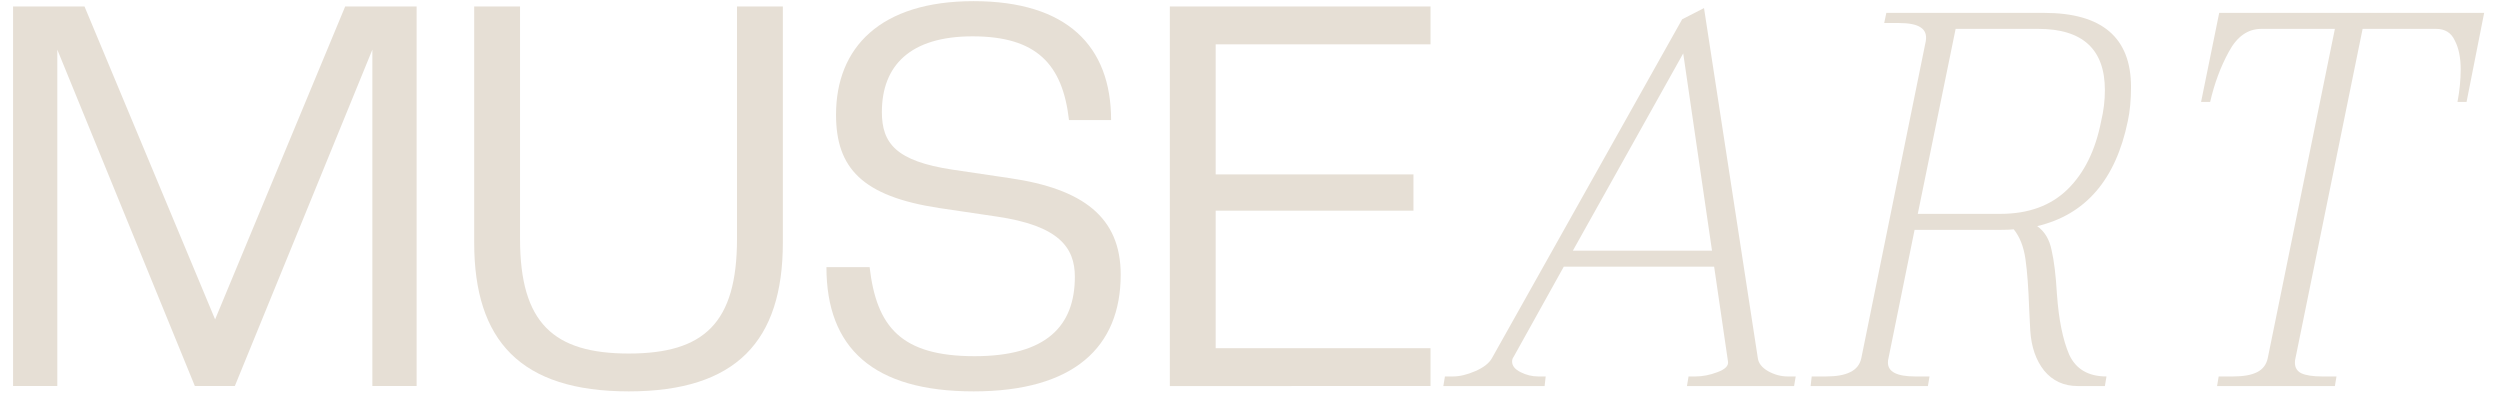 <svg fill="none" height="22" viewBox="0 0 136 22" width="136" xmlns="http://www.w3.org/2000/svg"><g fill="#e6dfd5"><path d="m22.664 21v-20.648h-3.886l-7.076 17.023-7.105-17.023h-3.886v20.648h2.407v-18.299l7.482 18.299h2.175l7.482-18.299v18.299z"/><path d="m34.206 21.291c5.858 0 8.381-2.755 8.381-8.091v-12.847h-2.494v12.644c0 4.582-1.798 6.235-5.887 6.235s-5.916-1.653-5.916-6.235v-12.644h-2.494v12.847c0 5.336 2.523 8.091 8.41 8.091z"/><path d="m52.962 21.291c5.452 0 8.004-2.407 8.004-6.351 0-3.132-2.059-4.669-6.032-5.249l-3.132-.464c-3.045-.464-3.828-1.421-3.828-3.132 0-2.523 1.537-4.118 4.93-4.118 3.48 0 4.901 1.508 5.249 4.553h2.291c0-4.031-2.407-6.467-7.482-6.467s-7.482 2.523-7.482 6.177c0 2.9 1.421 4.437 5.597 5.075l3.132.464c3.393.493 4.263 1.682 4.263 3.277 0 2.668-1.537 4.321-5.452 4.321-4.002 0-5.336-1.595-5.713-4.843h-2.349c0 4.408 2.552 6.757 8.004 6.757z"/><path d="m77.82 21v-2.059h-11.687v-7.482h10.759v-1.972h-10.759v-7.076h11.687v-2.059h-14.181v20.648z"/><path d="m97.686 20.479-.087.522h-5.829l.087-.522h.377c.387 0 .783-.077 1.189-.232.425-.155.619-.348.58-.58l-.754-5.162h-8.178l-2.726 4.901c-.058.077-.087.164-.087.261 0 .232.155.425.464.58.309.155.628.232.957.232h.406l-.058.522h-5.51l.087-.522h.435c.367 0 .773-.097 1.218-.29.445-.193.744-.425.899-.696l10.353-18.444 1.189-.609 2.929 19.053c.039.271.222.503.551.696.348.193.706.29 1.073.29zm-4.553-6.844-1.566-10.73-6.003 10.73z"/><path d="m115.753 6.588c-.657 3.19-2.301 5.094-4.93 5.713.406.29.667.725.783 1.305.135.58.232 1.373.29 2.378.097 1.392.319 2.494.667 3.306.367.793 1.044 1.189 2.03 1.189l-.087.522h-1.479c-.754 0-1.363-.28-1.827-.841-.445-.561-.696-1.286-.754-2.175l-.058-1.16c-.039-1.141-.106-2.049-.203-2.726s-.309-1.218-.638-1.624c-.155.019-.396.029-.725.029h-4.669l-1.421 6.989c-.019.058-.029.135-.029.232 0 .503.493.754 1.479.754h.783l-.087.522h-6.38l.058-.522h.783c.561 0 .996-.077 1.305-.232.329-.155.532-.406.609-.754l3.509-17.255c.058-.348-.039-.599-.29-.754-.232-.155-.628-.232-1.189-.232h-.783l.116-.551h8.584c3.151 0 4.727 1.344 4.727 4.031 0 .696-.058 1.315-.174 1.856zm-6.931 5.046c1.527 0 2.745-.445 3.654-1.334.909-.889 1.518-2.127 1.827-3.712.135-.561.203-1.121.203-1.682 0-2.223-1.208-3.335-3.625-3.335h-4.495l-2.059 10.063z"/><path d="m120.696 20.479h.783c.561 0 .996-.077 1.305-.232s.503-.406.58-.754l3.654-17.922h-4.002c-.735 0-1.324.416-1.769 1.247-.445.812-.783 1.721-1.015 2.726h-.493l.986-4.843h14.413l-.957 4.843h-.493c.116-.619.174-1.208.174-1.769 0-.638-.106-1.16-.319-1.566-.193-.425-.532-.638-1.015-.638h-4.002l-3.654 17.922c-.019.058-.029.135-.029.232 0 .271.116.464.348.58.251.116.628.174 1.131.174h.783l-.087.522h-6.409z"/></g></svg>